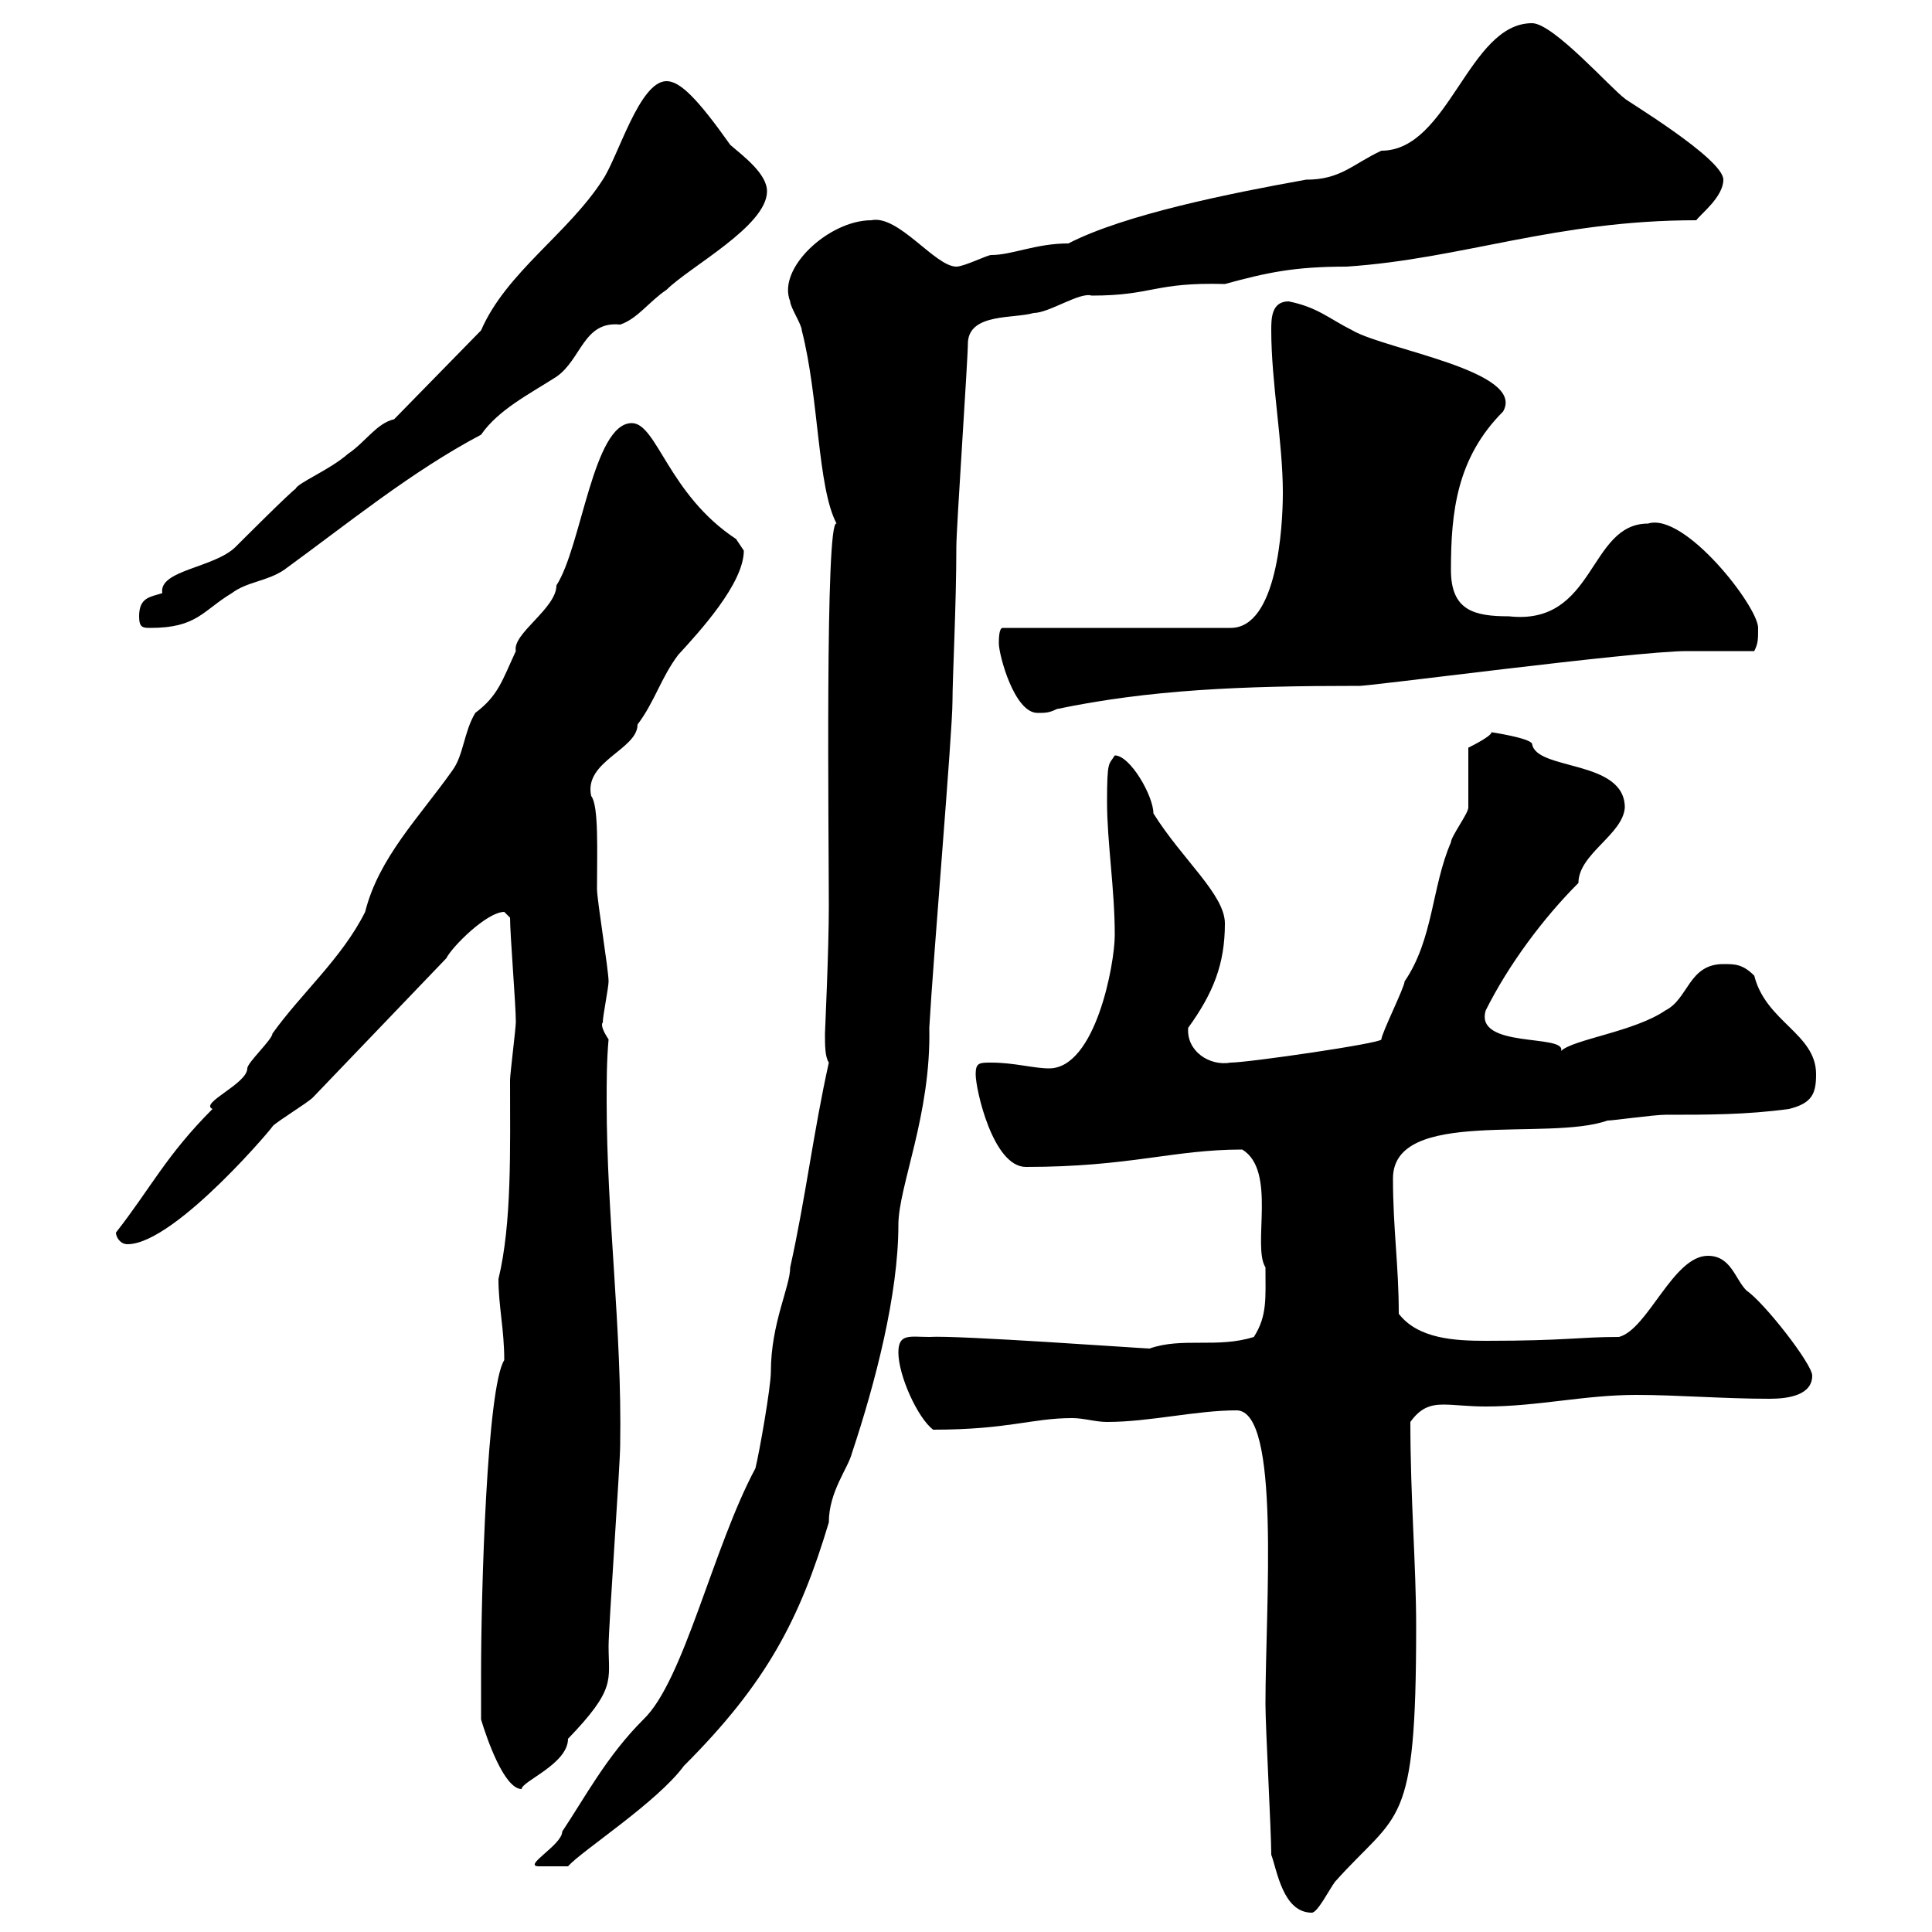 <svg xmlns="http://www.w3.org/2000/svg" xmlns:xlink="http://www.w3.org/1999/xlink" width="300" height="300"><path d="M197.40 288C198.30 290.40 199.20 297 203.70 297C204.60 297 206.40 293.40 207.30 292.20C217.20 281.10 219.90 284.40 219.90 252.60C219.90 243 219 232.80 219 220.80C220.50 218.70 222 218.10 224.10 218.10C225.90 218.10 228 218.40 230.70 218.40C238.80 218.40 246 216.60 254.10 216.60C260.40 216.60 267.60 217.20 274.80 217.20C277.80 217.20 281.40 216.60 281.40 213.60C281.40 211.80 273.90 202.20 271.20 200.40C269.40 198.60 268.80 195 265.20 195C259.80 195 255.90 206.40 251.40 207.60C245.10 207.60 243.30 208.20 230.70 208.20C225.90 208.20 220.20 207.90 217.20 204C217.20 196.50 216.30 190.80 216.30 183C216.30 171.90 240.30 177.30 249.60 174C250.50 174 256.80 173.10 258.60 173.10C265.20 173.10 271.20 173.10 277.80 172.20C281.40 171.30 282 169.80 282 166.80C282 160.50 274.20 158.70 272.40 151.50C270.60 149.70 269.40 149.70 267.60 149.70C262.20 149.70 262.20 155.10 258.60 156.90C253.80 160.20 244.20 161.40 242.40 163.20C243.30 160.50 228.90 162.90 230.70 156.90C234.30 149.70 239.70 142.50 245.10 137.10C245.10 132.60 252 129.60 252.30 125.40C252.30 117.90 238.50 119.70 237.90 115.50C237.60 114.60 231.60 113.70 231.60 113.70C231.60 114.30 228.60 115.80 228 116.10C228 117.30 228 123.60 228 125.40C228 126.30 225.30 129.90 225.30 130.80C222.30 137.70 222.60 145.80 218.10 152.40C218.10 153.30 214.50 160.50 214.50 161.40C214.50 162 193.80 165 191.10 165C187.80 165.60 184.20 163.20 184.50 159.60C188.40 154.20 190.20 149.70 190.20 143.40C190.20 138.90 183.60 133.50 179.10 126.30C179.10 123.60 175.50 117.30 173.10 117.30C172.20 118.80 171.90 117.90 171.90 124.50C171.90 130.80 173.10 138 173.10 145.20C173.10 149.70 170.10 165.90 162.90 165.90C160.50 165.90 157.50 165 153.90 165C152.10 165 151.50 165 151.50 166.80C151.50 169.20 154.20 181.20 159.30 181.20C175.50 181.20 182.10 178.50 192.90 178.50C198.30 181.80 194.40 193.50 196.50 196.80C196.50 201.60 196.80 204.30 194.70 207.60C189 209.40 183.60 207.60 178.50 209.40C177.60 209.40 148.50 207.30 144.30 207.60C141.30 207.60 139.50 207 139.50 210C139.50 213.60 142.50 220.20 144.90 222C156.60 222 160.20 220.20 166.50 220.20C168.30 220.20 170.10 220.80 171.90 220.80C178.50 220.80 185.70 219 192 219C198.90 219 196.50 249.30 196.50 264.60C196.50 268.20 197.40 284.40 197.40 288ZM117.30 228C110.70 240.30 106.20 261 99.90 267C94.20 272.70 90.90 279 87.30 284.40C87.30 286.50 81 289.80 83.70 289.80L88.20 289.80C90.30 287.40 102 279.90 106.20 274.20C119.10 261.30 124.20 251.40 128.70 236.40C128.70 231.60 131.70 228 132.30 225.60C135.90 214.80 139.50 201 139.50 190.20C139.50 184.20 144.60 173.10 144.30 159.60C144.90 148.80 147.90 113.70 147.90 108.90C147.90 105.30 148.50 93.90 148.50 84.90C148.50 81.90 150.30 55.80 150.30 53.10C150.60 48.60 157.50 49.50 160.50 48.60C162.90 48.60 167.70 45.30 169.50 45.90C179.10 45.90 179.10 43.80 190.20 44.10C196.80 42.30 201 41.40 209.10 41.40C227.10 40.20 241.50 34.20 263.40 34.20C264 33.30 267.60 30.60 267.60 27.90C267.60 24.60 252 15.30 252.30 15.30C250.20 13.80 241.20 3.60 237.90 3.60C228 3.60 225 23.40 214.50 23.40C210 25.50 208.20 27.90 202.80 27.90C191.10 30 174.60 33.30 165.90 37.80C160.80 37.80 157.20 39.60 153.90 39.60C153.30 39.60 149.70 41.40 148.50 41.40C145.20 41.40 139.50 33.30 135.30 34.20C128.70 34.20 120.60 41.70 122.70 46.80C122.70 47.70 124.50 50.40 124.50 51.30C127.20 61.80 126.90 75.60 129.90 81.30C128.10 80.40 128.70 130.50 128.70 140.70C128.70 147.60 128.10 160.20 128.10 160.50C128.10 162.30 128.10 164.10 128.70 165C126.30 175.80 125.10 186 122.70 196.80C122.70 199.80 119.70 205.50 119.70 213C119.70 215.40 117.90 225.60 117.30 228ZM74.70 267C75.60 270 78.30 277.80 81 277.80C81 276.60 88.20 273.90 88.20 270C95.70 262.20 94.50 261 94.50 255.60C94.50 252.60 96.30 227.40 96.30 224.40C96.60 206.40 94.20 189 94.20 171C94.20 168 94.20 164.70 94.50 161.40C92.70 158.70 93.90 158.70 93.60 158.70C93.60 157.80 94.50 153.30 94.50 152.40C94.50 150.60 92.70 139.80 92.70 138C92.70 132.30 93 125.10 91.80 123.60C90.60 118.20 99 116.40 99 112.50C101.70 108.90 102.60 105.30 105.30 101.70C108.60 98.10 115.50 90.60 115.50 85.50C115.50 85.50 114.30 83.70 114.30 83.70C103.80 76.80 102 65.70 98.10 65.70C92.10 65.70 90.30 84.90 86.40 90.90C86.40 94.50 79.50 98.40 80.10 101.10C78 105.60 77.40 108 73.80 110.70C72 113.70 72 117.30 70.20 119.70C65.10 126.90 58.80 133.20 56.70 141.60C53.10 148.80 46.80 154.20 42.30 160.50C42.30 161.40 38.40 165 38.40 165.90C38.40 168.30 30.90 171.30 33 172.20C25.80 179.40 23.40 184.50 18 191.40C18 192 18.60 193.20 19.80 193.20C27.30 193.20 43.50 173.70 42.30 174.90C43.20 174 47.70 171.30 48.60 170.40L69.30 148.80C70.20 147 75.60 141.60 78.30 141.60C78.30 141.60 79.20 142.50 79.20 142.50C79.20 145.20 80.10 156 80.10 158.70C80.10 159.60 79.20 166.80 79.20 167.70C79.20 178.50 79.50 189.90 77.40 198.60C77.40 202.80 78.30 206.40 78.30 211.20C75.60 215.40 74.70 247.20 74.70 259.80C74.70 261.60 74.70 266.40 74.70 267ZM155.10 99.90C155.10 101.70 157.50 110.70 161.10 110.70C162.30 110.70 162.90 110.70 164.10 110.10C178.50 107.10 192.60 106.50 210.90 106.50C210.90 106.80 253.80 101.10 261.90 101.10C265.50 101.10 269.10 101.10 272.40 101.10C273 99.90 273 99.30 273 97.50C273 94.20 261.60 79.50 255.90 81.30C246.60 81.30 247.80 97.20 234.30 95.70C228.90 95.70 225.30 94.80 225.30 88.50C225.30 79.50 226.20 71.10 233.40 63.90C237 57.60 215.10 54.30 210 51.30C206.40 49.50 204.60 47.70 200.10 46.80C197.40 46.80 197.40 49.50 197.40 51.30C197.40 59.40 199.20 68.70 199.20 76.50C199.20 81.90 198.30 97.50 191.10 97.50L155.70 97.50C155.10 97.50 155.10 99.30 155.10 99.90ZM21.60 95.70C21.60 97.50 22.20 97.50 23.40 97.50C30.60 97.50 31.50 94.80 36 92.10C38.40 90.30 41.40 90.30 44.10 88.50C54 81.30 63.90 73.20 74.70 67.50C77.40 63.60 82.20 61.20 86.40 58.50C90.30 55.80 90.60 49.80 96.30 50.40C99 49.50 100.80 46.80 103.50 45C107.10 41.40 119.10 35.10 119.10 29.70C119.10 27 115.50 24.30 113.40 22.50C108.30 15.30 105.60 12.60 103.50 12.60C99.30 12.60 96 24.30 93.60 27.90C88.20 36.30 78.60 42.30 74.70 51.30L61.20 65.10C58.50 65.70 56.70 68.70 54 70.50C51.30 72.90 46.20 75 45.90 75.90C45 76.50 37.80 83.70 36.60 84.90C33.30 88.20 24.60 88.50 25.20 92.10C23.40 92.70 21.60 92.70 21.60 95.70Z"/></svg>
